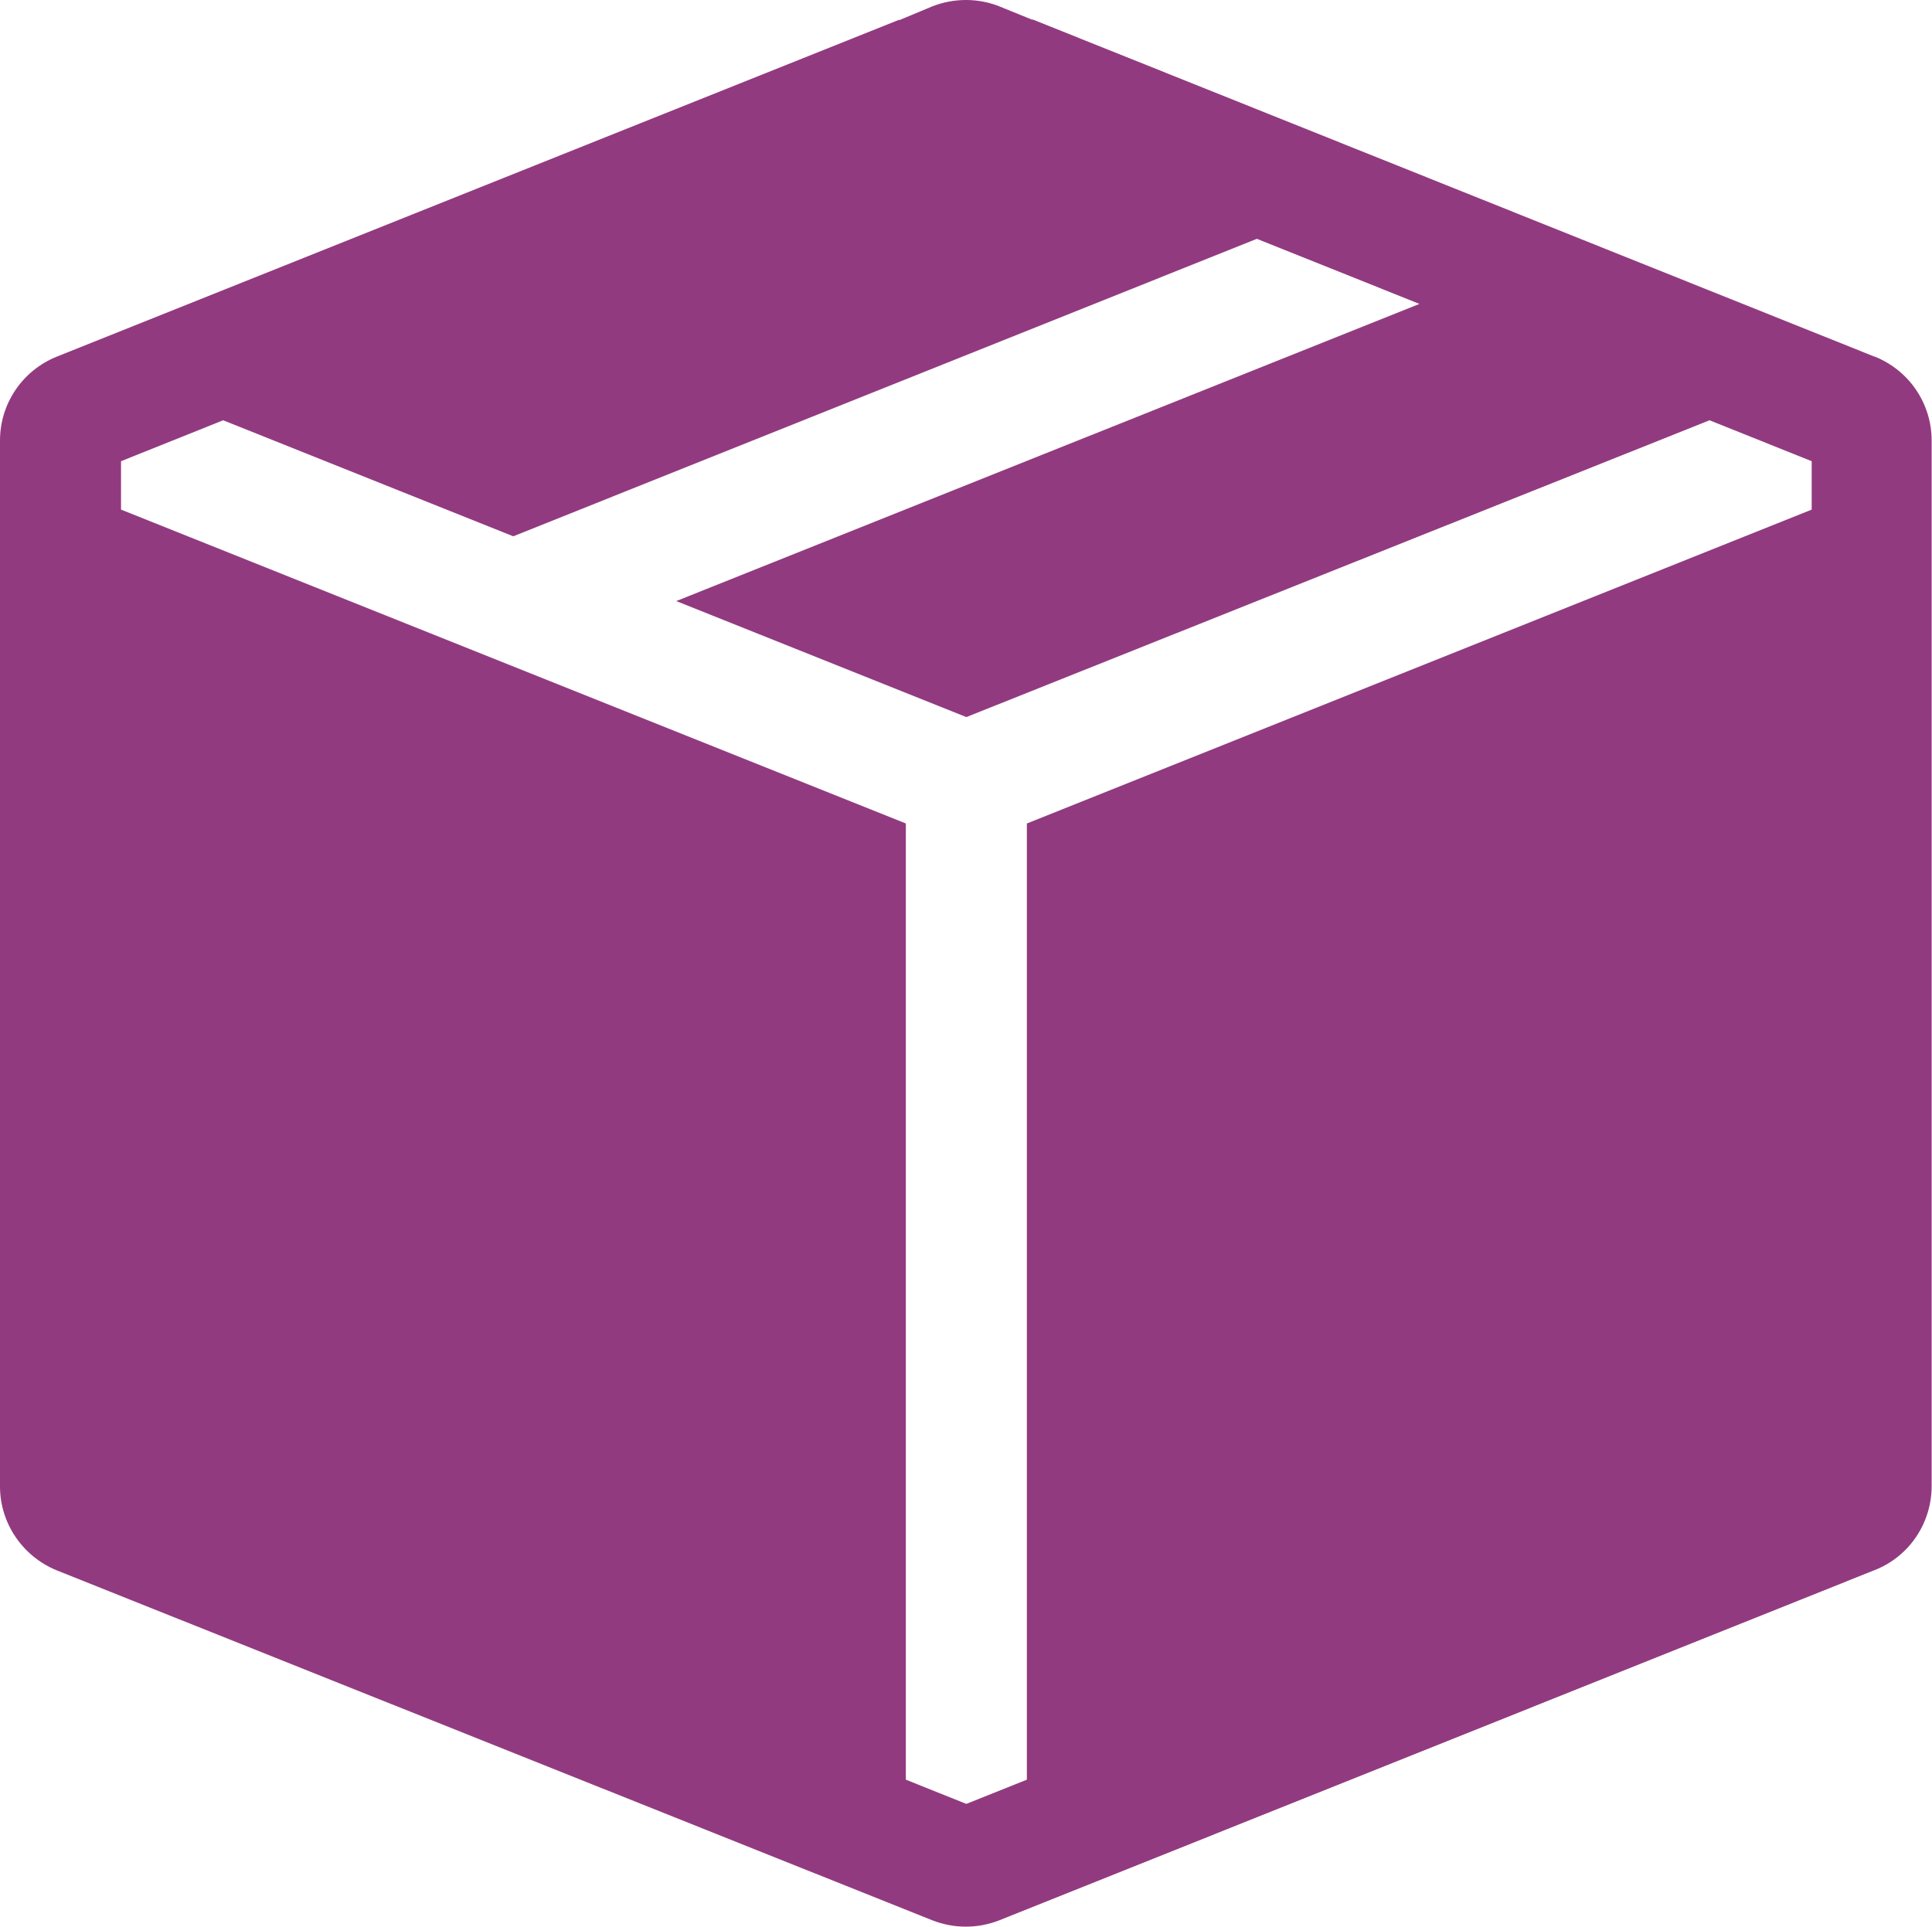 <?xml version="1.0" encoding="UTF-8"?>
<svg id="Layer_2" data-name="Layer 2" xmlns="http://www.w3.org/2000/svg" viewBox="0 0 54.28 54.14">
  <defs>
    <style>
      .cls-1 {
        fill: #923a7f;
        fill-rule: evenodd;
      }
    </style>
  </defs>
  <g id="Layer_1-2" data-name="Layer 1">
    <path class="cls-1" d="M52.67,10.02c.97.39,1.6,1.32,1.6,2.36v29.38c0,1.04-.63,1.98-1.6,2.36l-24.59,9.84c-.61.24-1.28.24-1.89,0L1.6,44.13c-.96-.39-1.6-1.32-1.6-2.36V12.38c0-1.04.63-1.97,1.6-2.36L25.25.56h.03s.91-.38.91-.38c.61-.24,1.29-.24,1.89,0l.91.37h.03s23.64,9.47,23.64,9.47ZM35.29,6.72L14.42,15.07l-8.15-3.26-2.87,1.15v1.36l22.05,8.82v26.87l1.7.68,1.7-.68v-26.87l22.05-8.82v-1.36l-2.87-1.15-20.88,8.34-8.15-3.26,20.88-8.35-4.57-1.83Z"/>
  </g>
</svg>